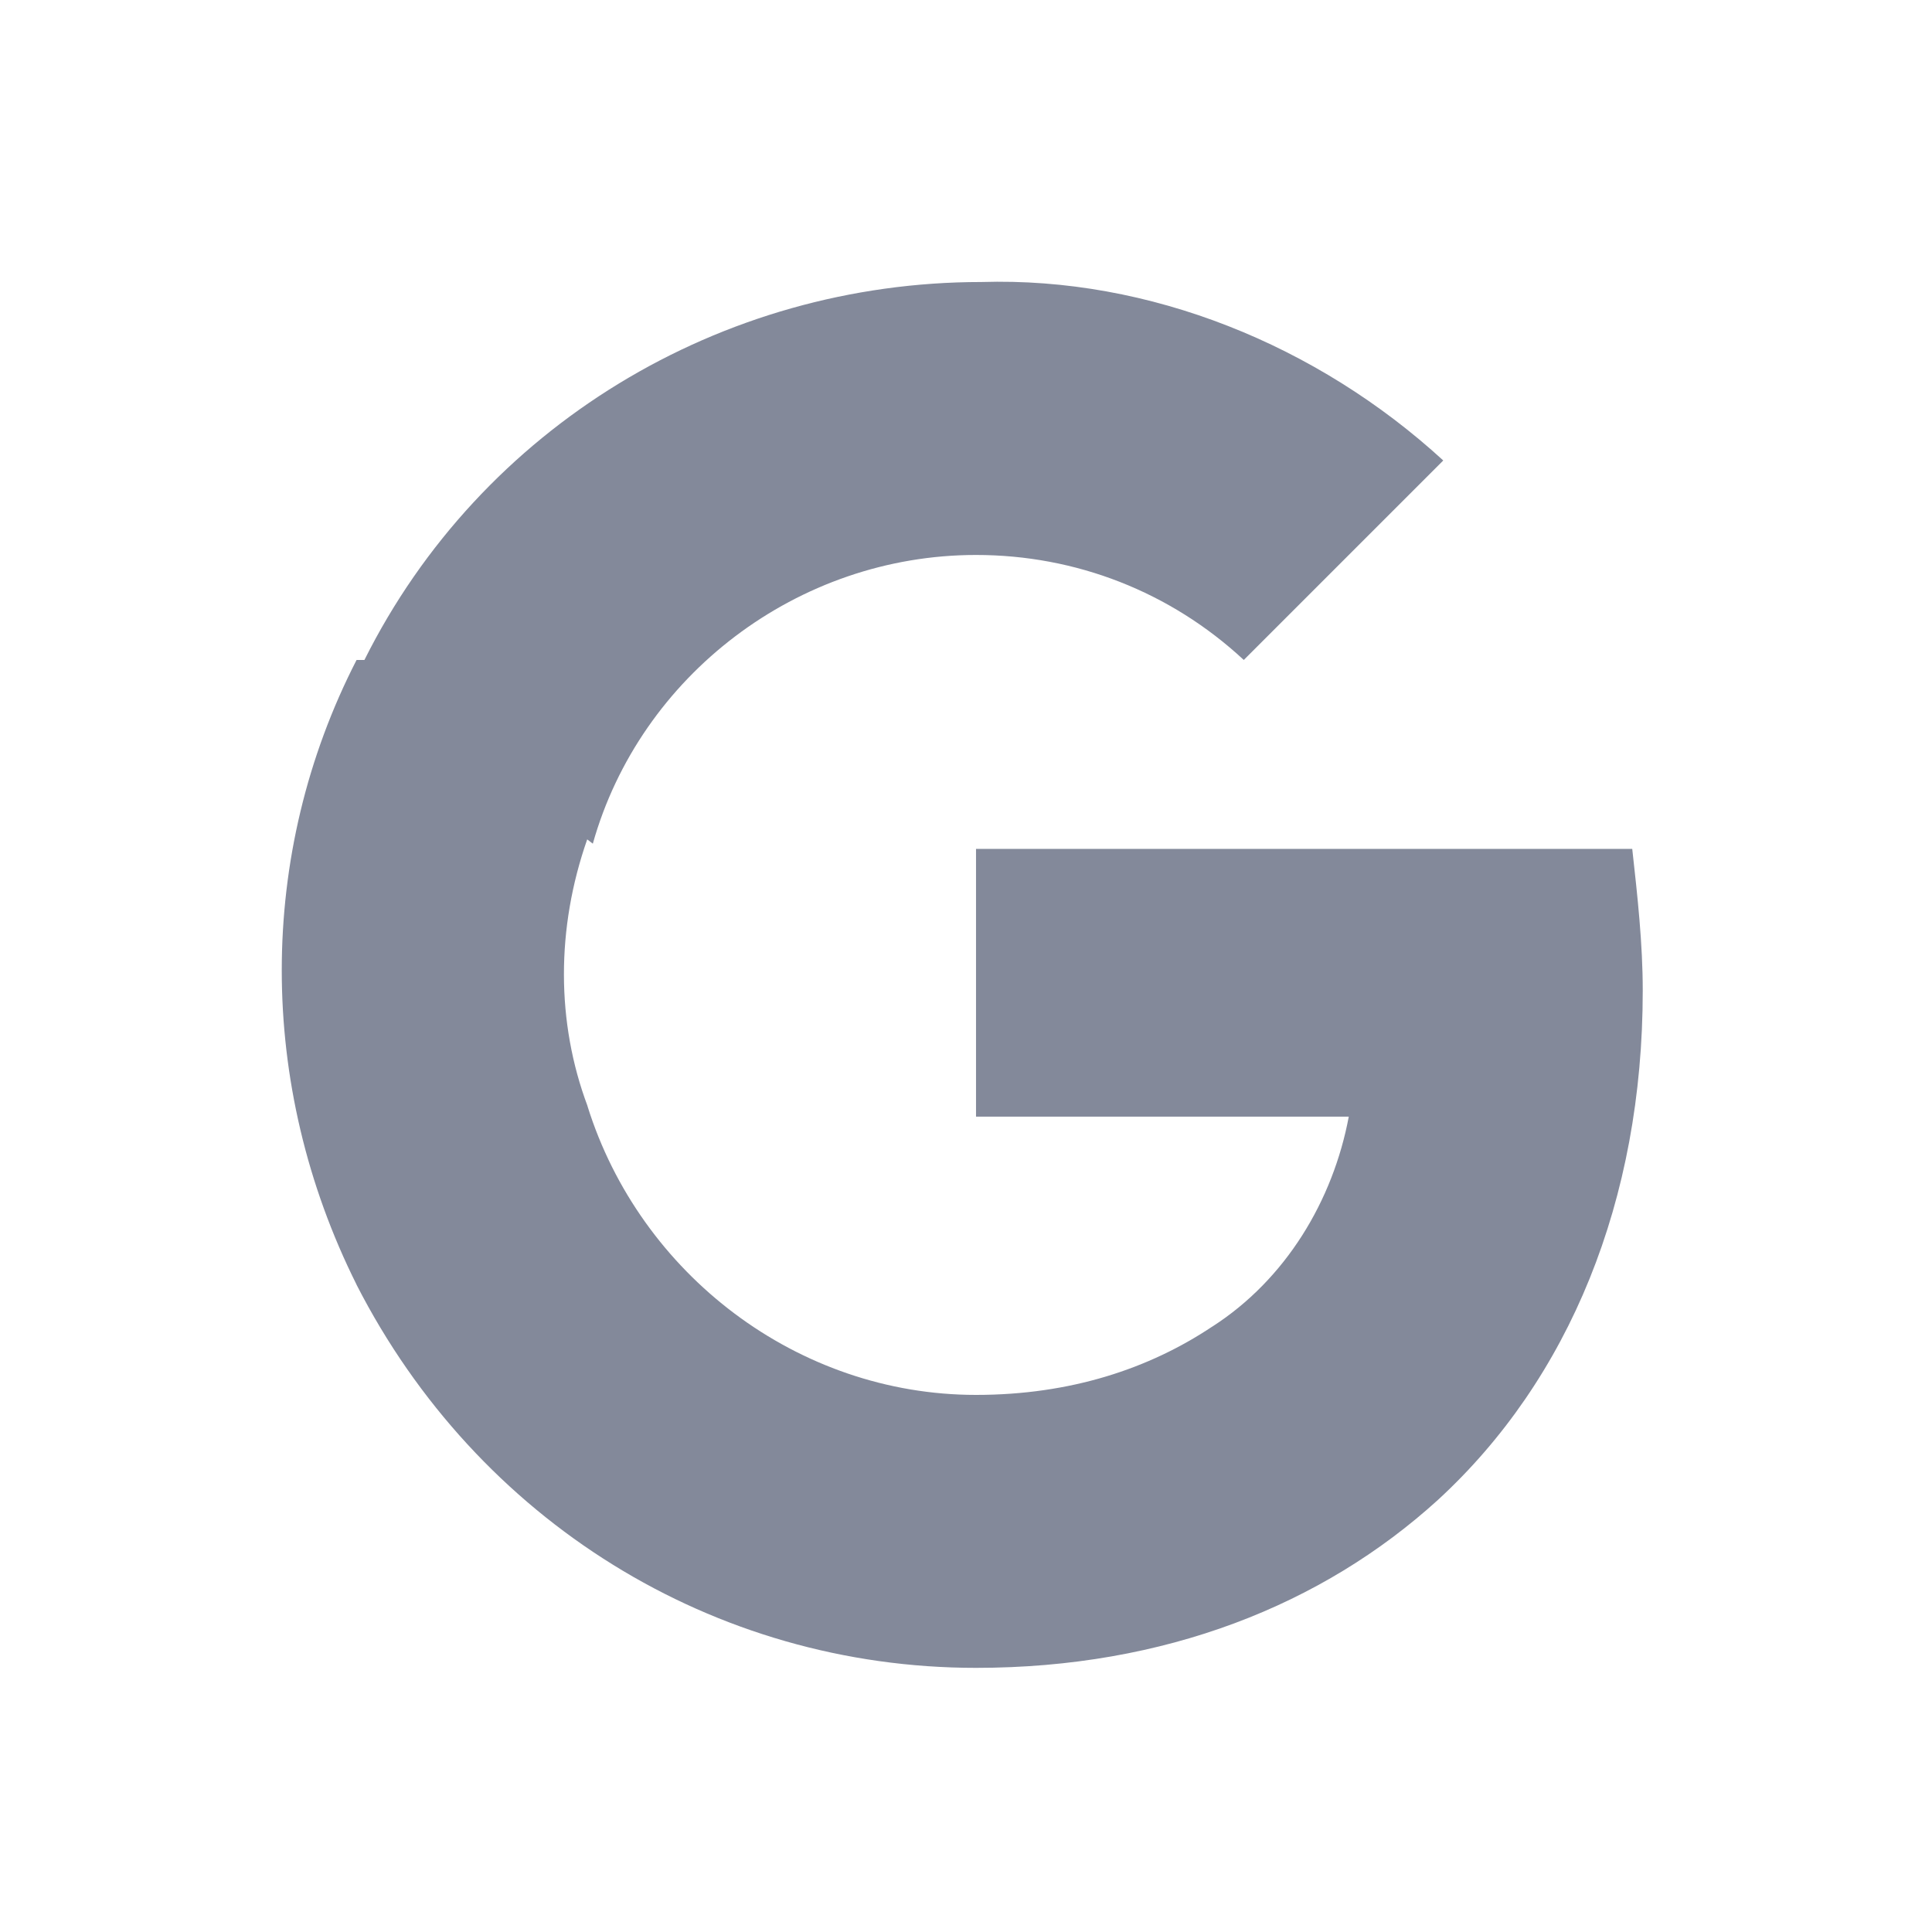 <svg width="32" height="32" viewBox="0 0 32 32" fill="none" xmlns="http://www.w3.org/2000/svg">
<path fill-rule="evenodd" clip-rule="evenodd" d="M20.601 10.931C19.384 9.801 17.819 9.192 16.166 9.192C13.21 9.192 10.601 11.192 9.819 13.974L9.726 13.903C9.21 15.376 9.212 16.935 9.732 18.321L9.731 18.322C10.601 21.104 13.209 23.104 16.166 23.104C17.731 23.104 19.035 22.669 20.078 21.973L20.079 21.974V21.973C21.296 21.191 22.079 19.886 22.34 18.495H16.166V14.06H27.035C27.122 14.843 27.209 15.626 27.209 16.408C27.209 19.886 25.991 22.843 23.818 24.842H23.817L23.817 24.843C21.904 26.582 19.296 27.625 16.166 27.625C11.818 27.625 7.905 25.19 5.905 21.278V21.276C4.254 17.972 4.254 14.147 5.906 10.931H6.036C7.966 7.069 11.938 4.671 16.253 4.671C19.036 4.584 21.818 5.714 23.905 7.627L20.601 10.931Z" fill="#83899A"/>
</svg>
